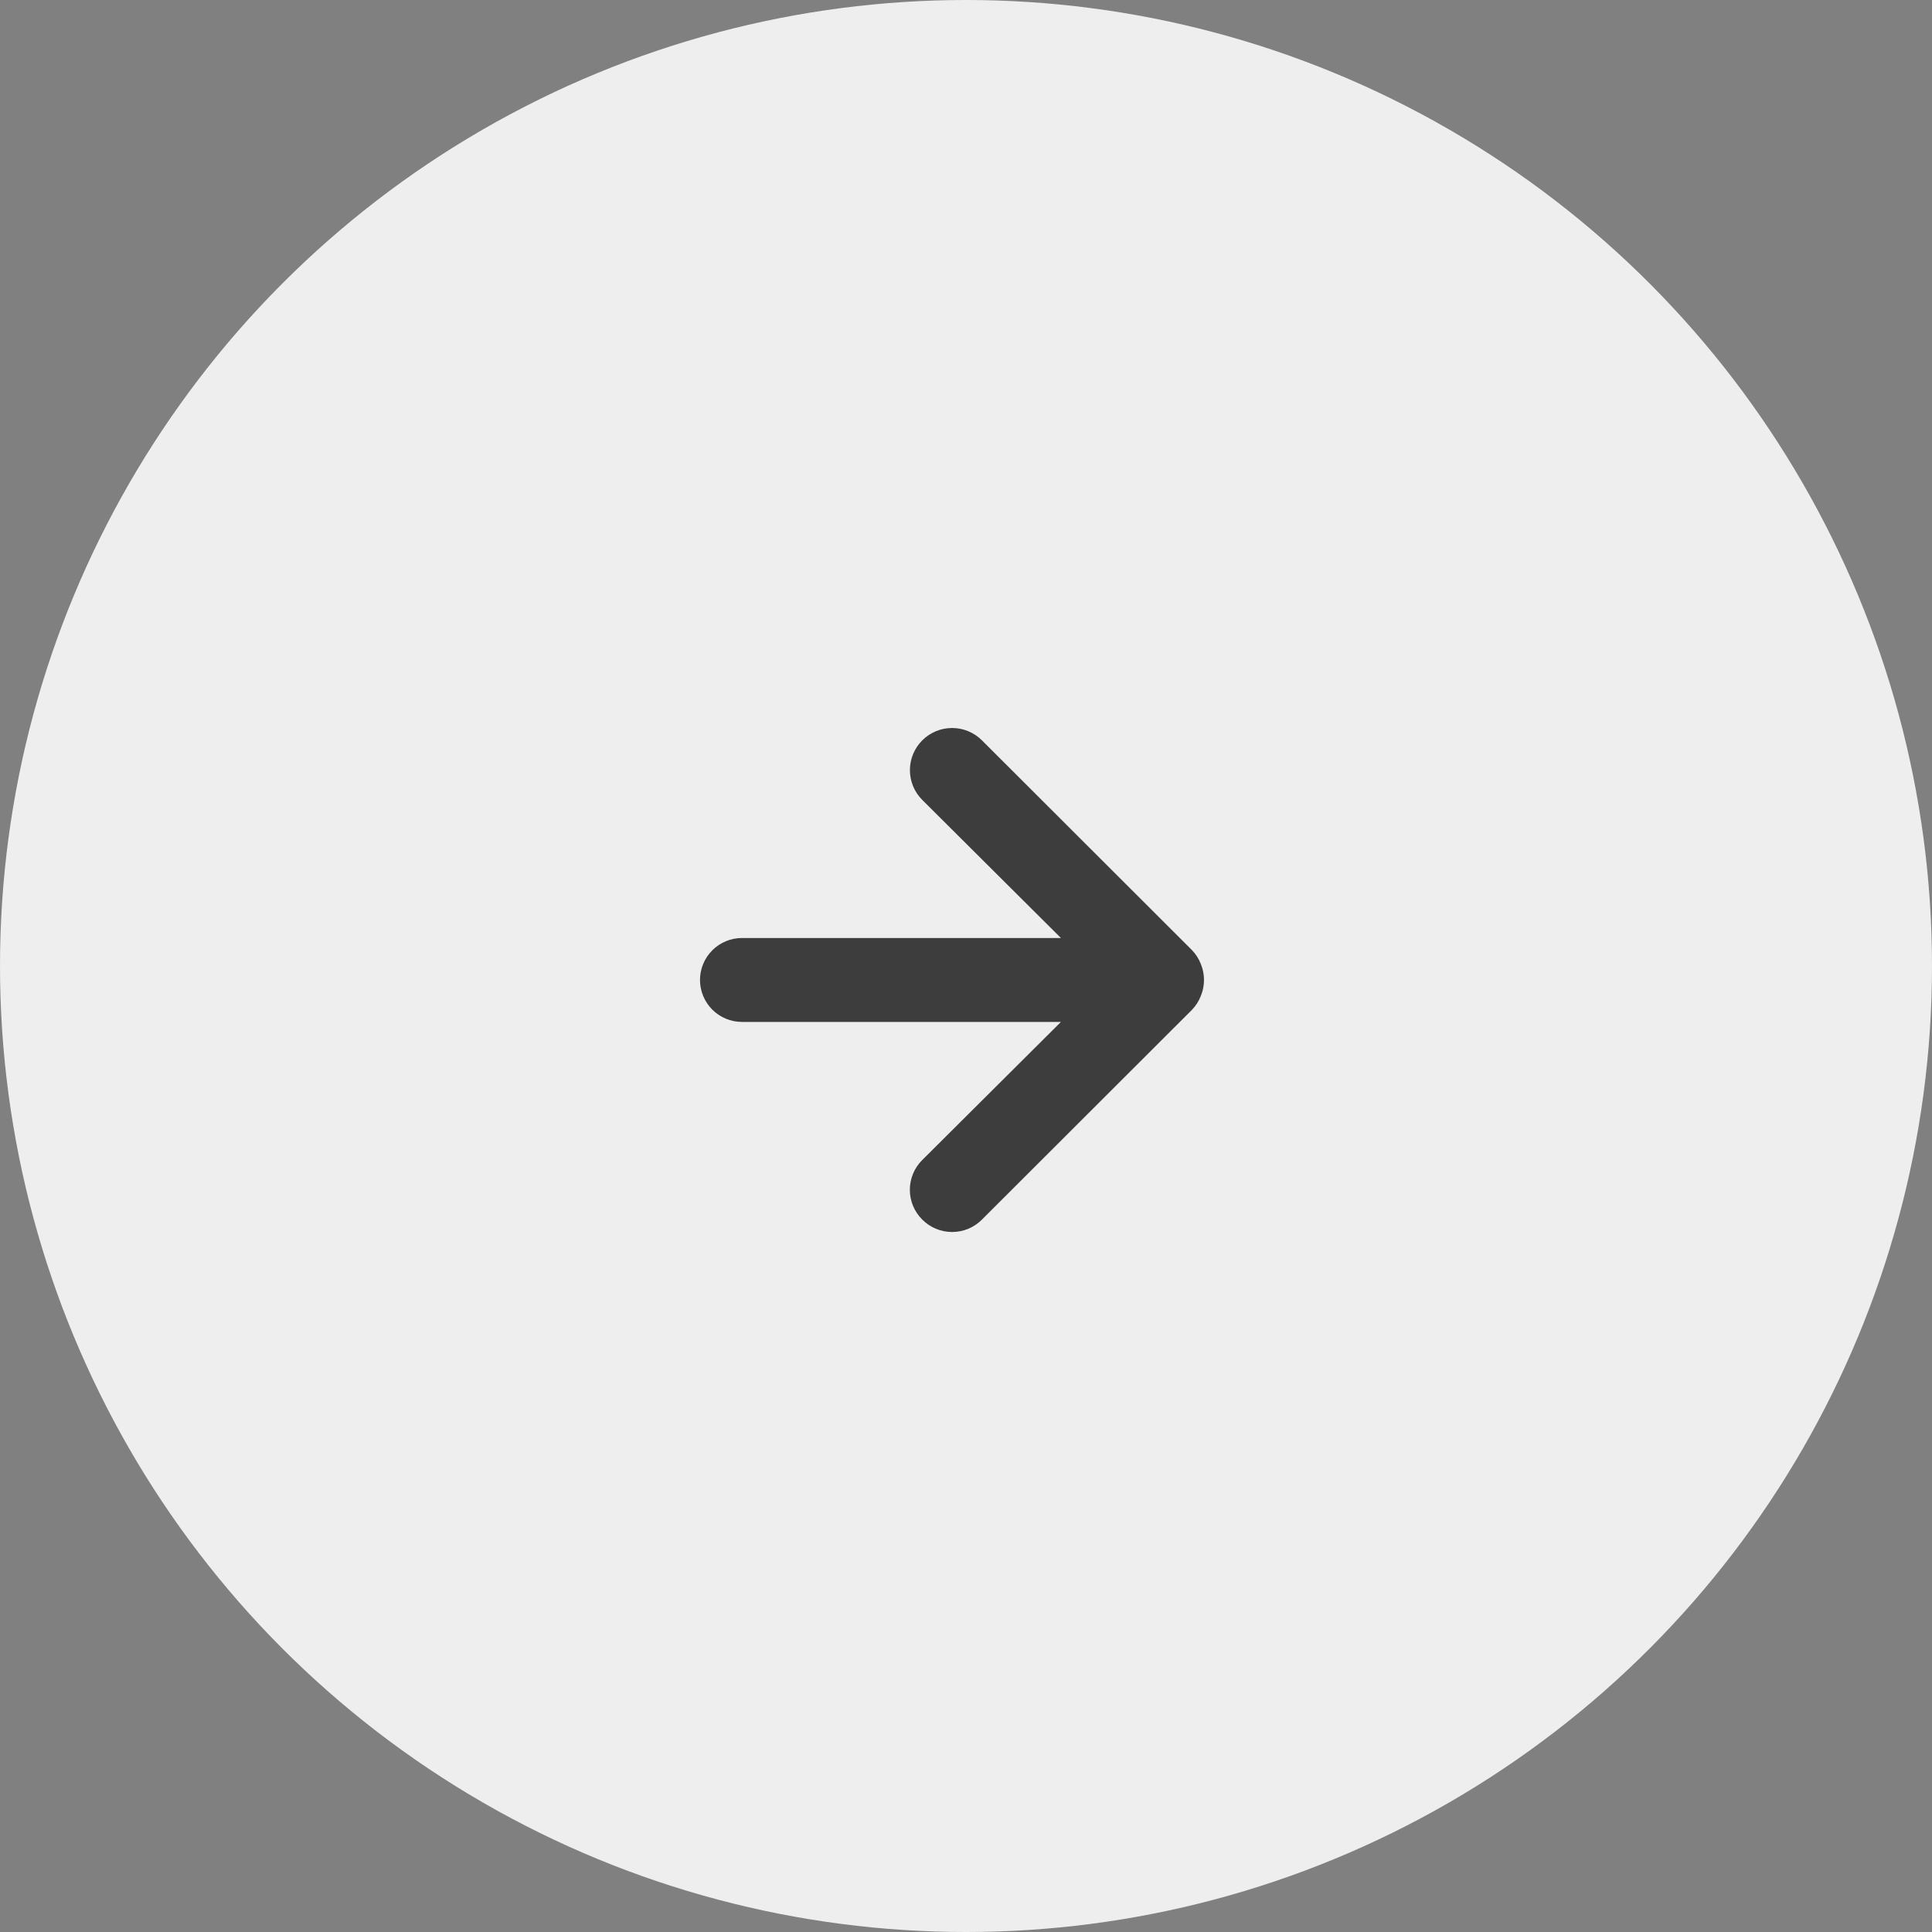 <?xml version="1.0" encoding="UTF-8"?> <svg xmlns="http://www.w3.org/2000/svg" width="276" height="276" viewBox="0 0 276 276" fill="none"><rect x="0" y="0" width="276" height="276" fill="#808080" stroke="none"/> <circle r="34.5" transform="matrix(-4 0 0 4 138 138)" fill="#EEEEEE"></circle> <path d="M106.002 134H151.561L131.753 114.276C130.623 113.147 129.988 111.616 129.988 110.02C129.988 108.423 130.623 106.892 131.753 105.763C132.883 104.634 134.416 104 136.015 104C137.613 104 139.146 104.634 140.277 105.763L170.289 135.738C170.836 136.309 171.264 136.981 171.55 137.717C172.15 139.176 172.15 140.813 171.55 142.273C171.264 143.009 170.836 143.681 170.289 144.251L140.277 174.227C139.719 174.789 139.055 175.235 138.323 175.539C137.592 175.843 136.807 176 136.015 176C135.223 176 134.438 175.843 133.707 175.539C132.975 175.235 132.311 174.789 131.753 174.227C131.191 173.669 130.744 173.006 130.439 172.276C130.135 171.545 129.978 170.762 129.978 169.97C129.978 169.179 130.135 168.395 130.439 167.665C130.744 166.934 131.191 166.271 131.753 165.714L151.561 145.99H106.002C104.411 145.99 102.884 145.358 101.758 144.234C100.632 143.11 100 141.585 100 139.995C100 138.405 100.632 136.88 101.758 135.756C102.884 134.631 104.411 134 106.002 134Z" fill="#3D3D3D"></path> </svg> 